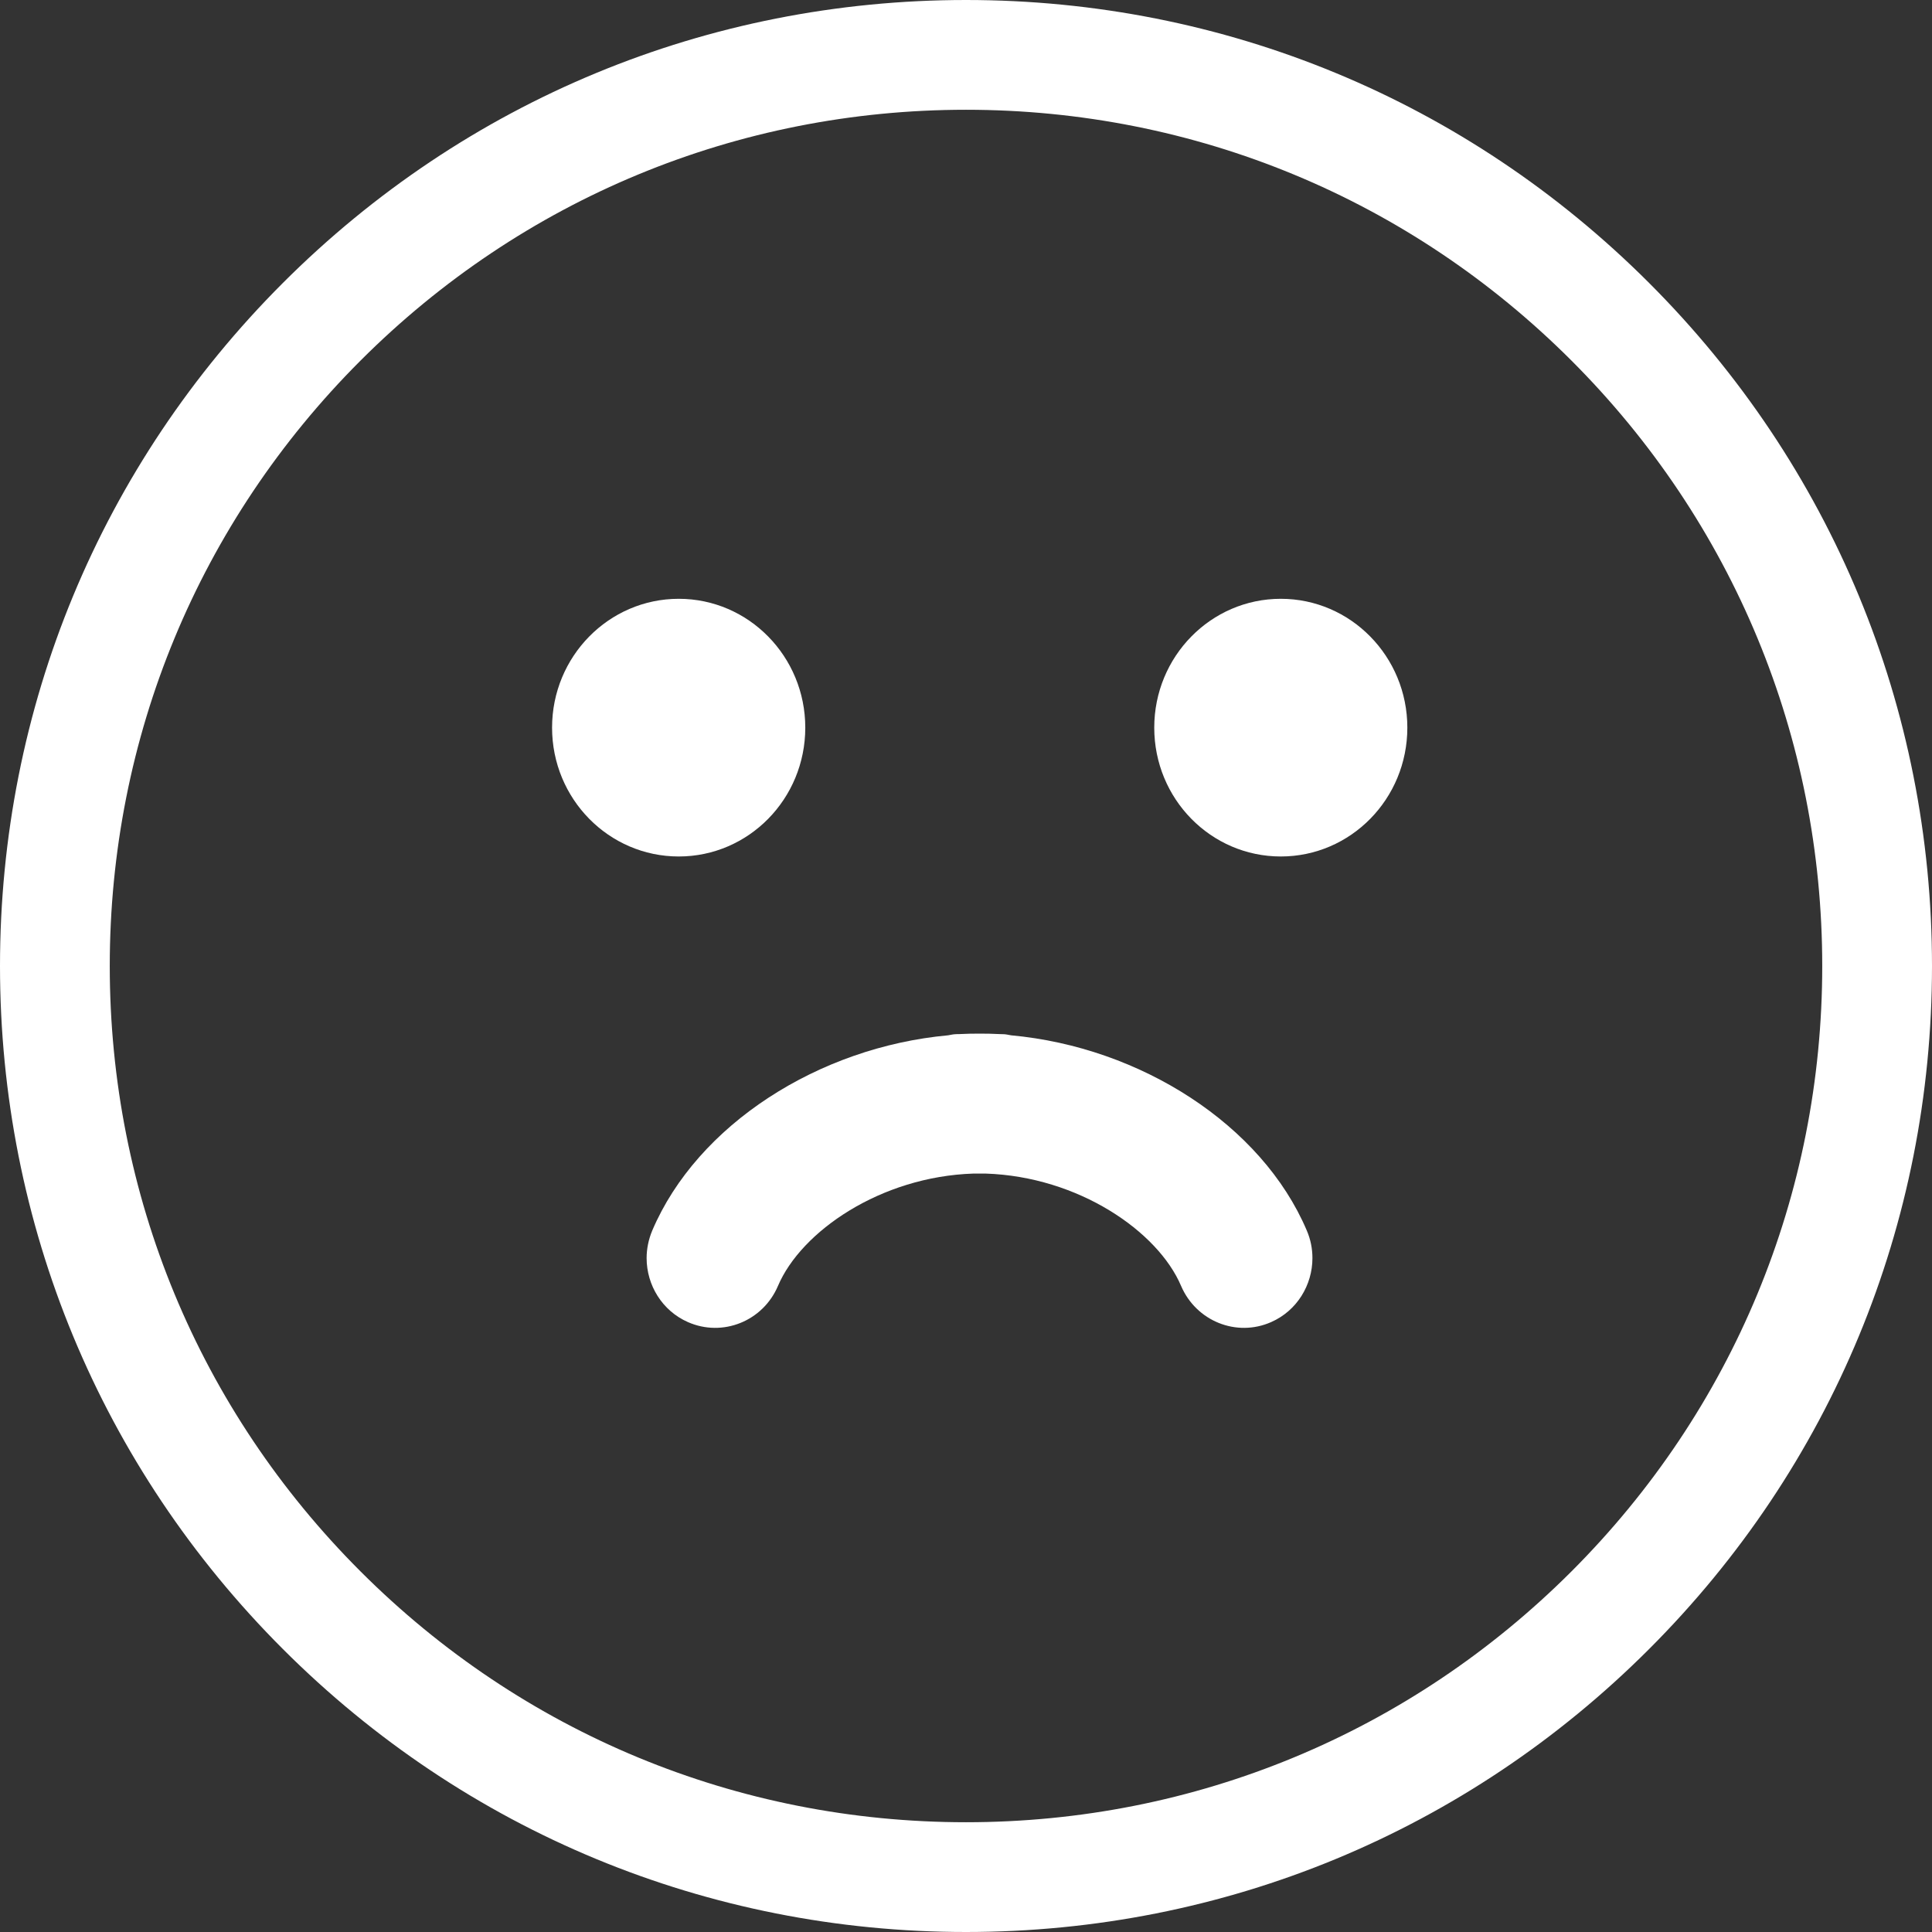 <svg width="16" height="16" viewBox="0 0 16 16" fill="none" xmlns="http://www.w3.org/2000/svg">
<rect x="0" y="0" width="16" height="16" fill="#333333" stroke="none"/>
<path d="M2.343 2.343C0.832 3.854 0 5.863 0 8C0 10.137 0.832 12.146 2.343 13.657C3.854 15.168 5.863 16 8 16C10.137 16 12.146 15.168 13.657 13.657C15.168 12.146 16 10.137 16 8C16 5.863 15.168 3.854 13.657 2.343C12.146 0.832 10.137 0 8 0C5.863 0 3.854 0.832 2.343 2.343ZM2.986 13.014C1.646 11.675 0.909 9.894 0.909 8C0.909 6.106 1.647 4.325 2.986 2.986C4.325 1.647 6.106 0.909 8 0.909C9.894 0.909 11.675 1.647 13.014 2.986C14.353 4.325 15.091 6.106 15.091 8C15.091 9.894 14.353 11.675 13.014 13.014C11.674 14.353 9.894 15.091 8 15.091C6.106 15.091 4.325 14.353 2.986 13.014Z" fill="white"/>
<path d="M6.443 10.649C6.635 10.198 7.292 9.744 8.062 9.719H8.162C8.932 9.744 9.589 10.198 9.781 10.649C9.906 10.941 10.24 11.076 10.527 10.949C10.741 10.855 10.869 10.642 10.869 10.419C10.869 10.342 10.854 10.264 10.822 10.19C10.45 9.315 9.445 8.672 8.373 8.574C8.354 8.571 8.335 8.566 8.316 8.565C8.305 8.564 8.294 8.565 8.282 8.564C8.226 8.561 8.169 8.56 8.112 8.56C8.056 8.56 7.999 8.561 7.942 8.564C7.931 8.564 7.92 8.564 7.909 8.565C7.889 8.566 7.871 8.571 7.852 8.574C6.779 8.672 5.775 9.315 5.402 10.19C5.371 10.264 5.355 10.342 5.355 10.419C5.355 10.642 5.483 10.855 5.697 10.949C5.985 11.076 6.319 10.941 6.443 10.649H6.443Z" fill="white"/>
<path d="M6.669 6.026C6.669 6.616 6.2 7.093 5.621 7.093C5.042 7.093 4.572 6.616 4.572 6.026C4.572 5.437 5.042 4.959 5.621 4.959C6.2 4.959 6.669 5.437 6.669 6.026Z" fill="white"/>
<path d="M11.655 6.026C11.655 6.616 11.186 7.093 10.607 7.093C10.028 7.093 9.559 6.616 9.559 6.026C9.559 5.437 10.028 4.959 10.607 4.959C11.186 4.959 11.655 5.437 11.655 6.026Z" fill="white"/>
</svg>
